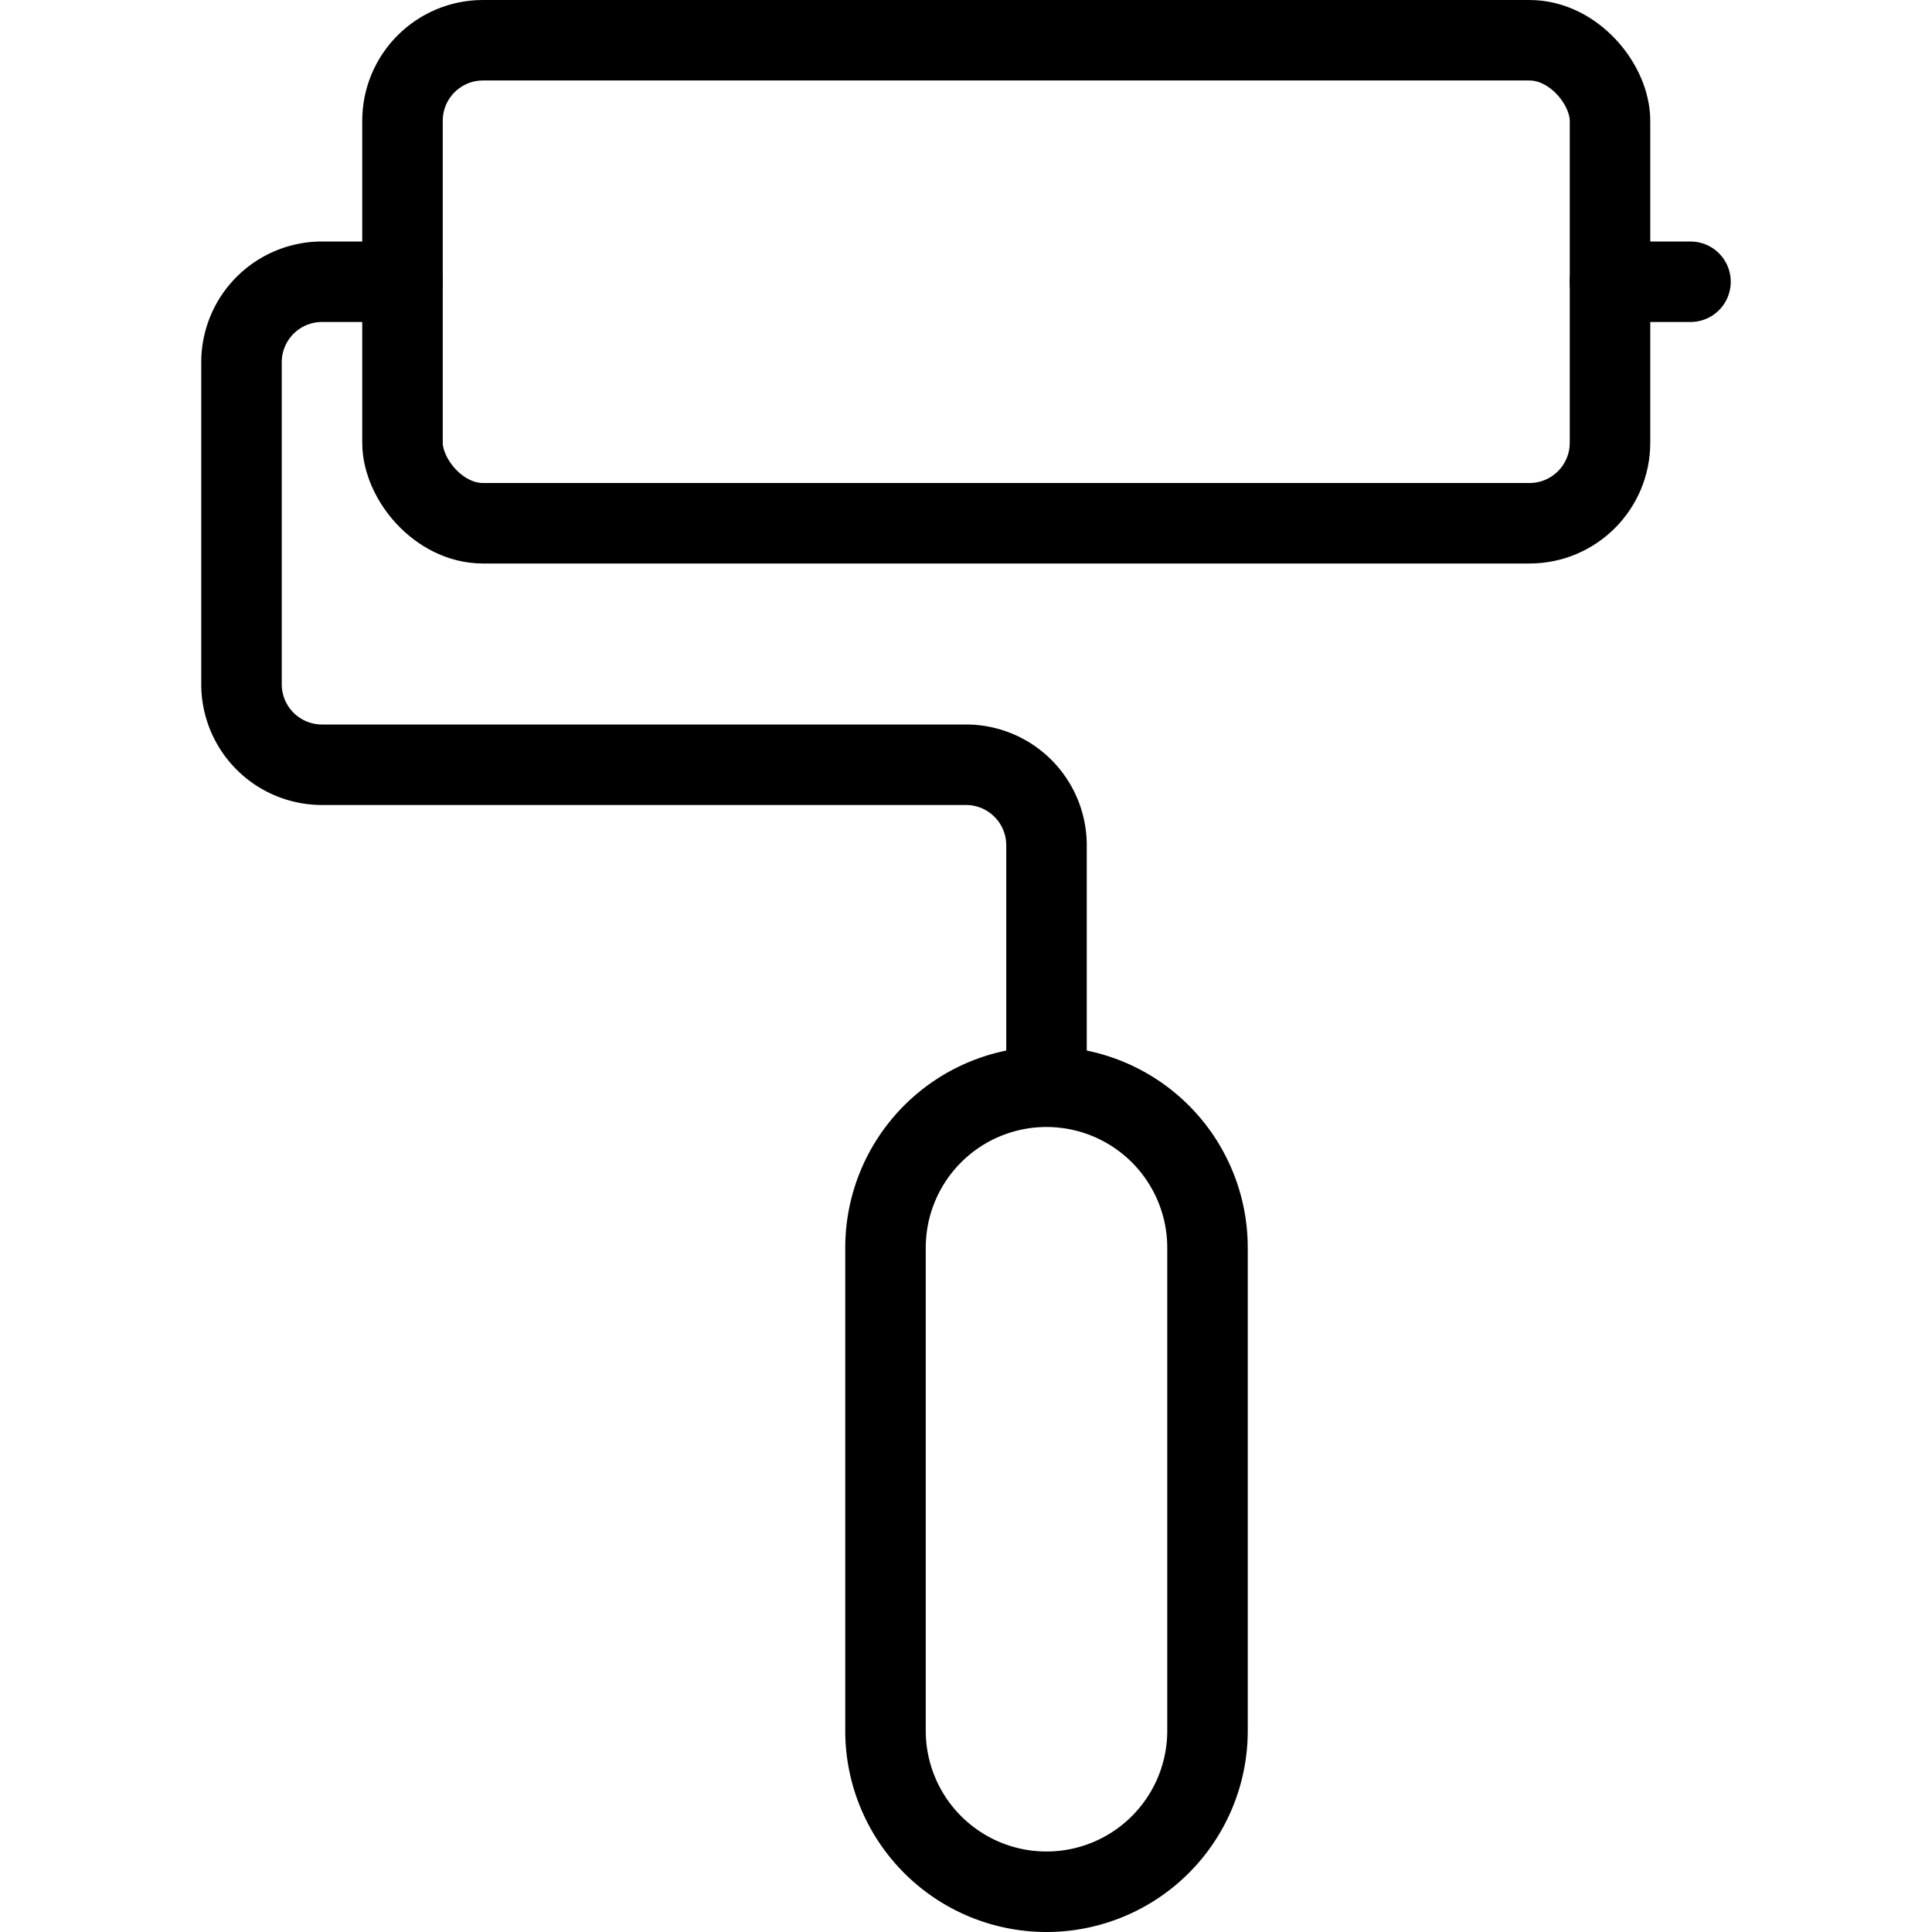 <svg xmlns="http://www.w3.org/2000/svg" viewBox="0 0 24 24"><g transform="matrix(1,0,0,1,0,0)"><defs><style>.a{fill:none;stroke:#000000;stroke-linecap:round;stroke-linejoin:round;}</style></defs><title>color-rolling-brush</title><path class="a" d="M13,13.5a2,2,0,0,0-2,2v6a2,2,0,0,0,4,0v-6A2,2,0,0,0,13,13.5Z"></path><path class="a" d="M5,3.5H4a1,1,0,0,0-1,1v4a1,1,0,0,0,1,1h8a1,1,0,0,1,1,1v2.938"></path><rect class="a" x="5" y="0.5" width="15" height="6" rx="1" ry="1"></rect><line class="a" x1="20" y1="3.5" x2="21" y2="3.5"></line></g></svg>